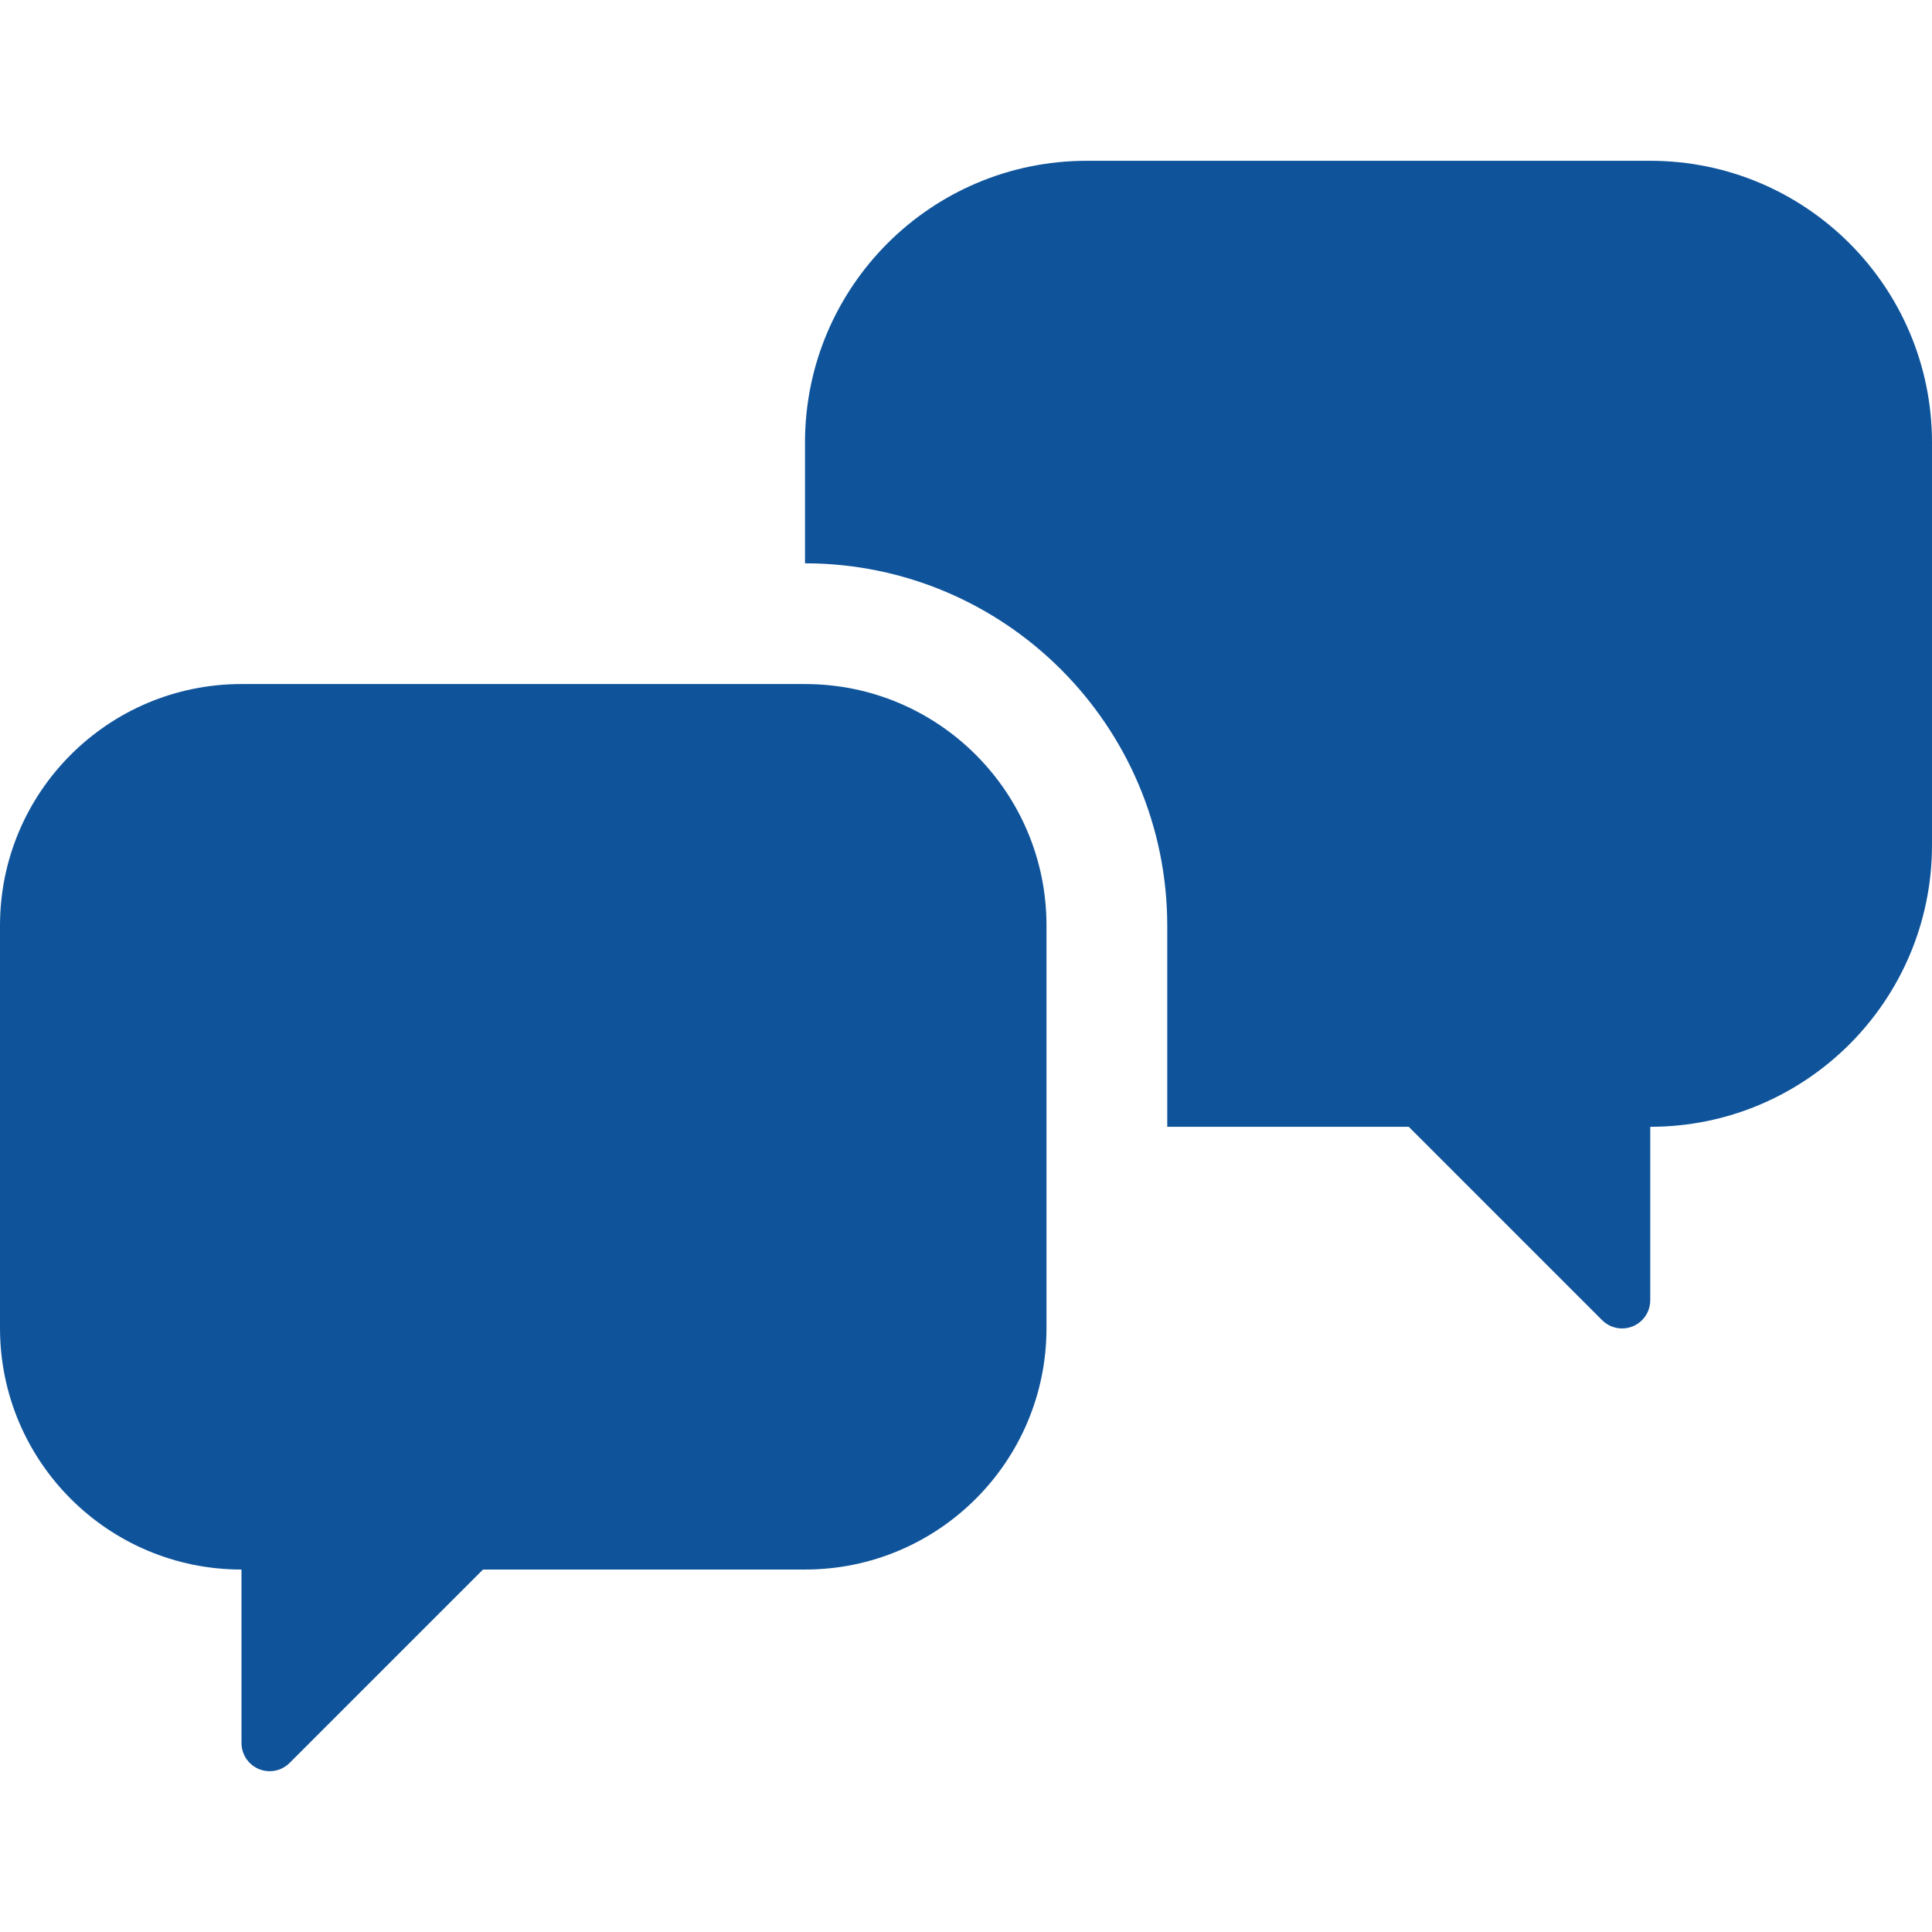 <?xml version="1.0" encoding="utf-8"?>
<!-- Generator: Adobe Illustrator 18.1.1, SVG Export Plug-In . SVG Version: 6.00 Build 0)  -->
<svg version="1.1" id="Layer_1" xmlns="http://www.w3.org/2000/svg" xmlns:xlink="http://www.w3.org/1999/xlink" x="0px" y="0px"
	 viewBox="0 0 612 612" enable-background="new 0 0 612 612" xml:space="preserve">
<g id="Layer_2_1_">
	<g id="Icons_1_">
		<path fill="#0F549B" d="M522.751,50.935H344.249c-49.291,0-89.249,39.959-89.249,89.25v38.25H255
			c63.346,0.069,114.681,51.404,114.75,114.75v63.75h76.502l61.261,61.263c3.485,3.486,9.136,3.486,12.622,0.001
			c1.674-1.674,2.614-3.943,2.614-6.31l0.001-54.953c49.291,0,89.249-39.959,89.249-89.25v-127.5
			C612,90.894,572.042,50.935,522.751,50.935z"/>
		<path fill="#0F549B" d="M255.005,497.185H153.001l-61.267,61.266c-3.485,3.486-9.136,3.486-12.622,0.001
			c-1.674-1.674-2.614-3.944-2.614-6.311l-0.003-54.955l0,0C34.248,497.185,0,462.937,0,420.69c0,0,0,0,0,0V293.18
			c0-42.247,34.248-76.495,76.495-76.495c0,0,0,0,0,0h178.51c42.247,0,76.495,34.248,76.495,76.495c0,0,0,0,0,0v127.51
			C331.5,462.937,297.252,497.185,255.005,497.185L255.005,497.185z"/>
	</g>
</g>
</svg>
